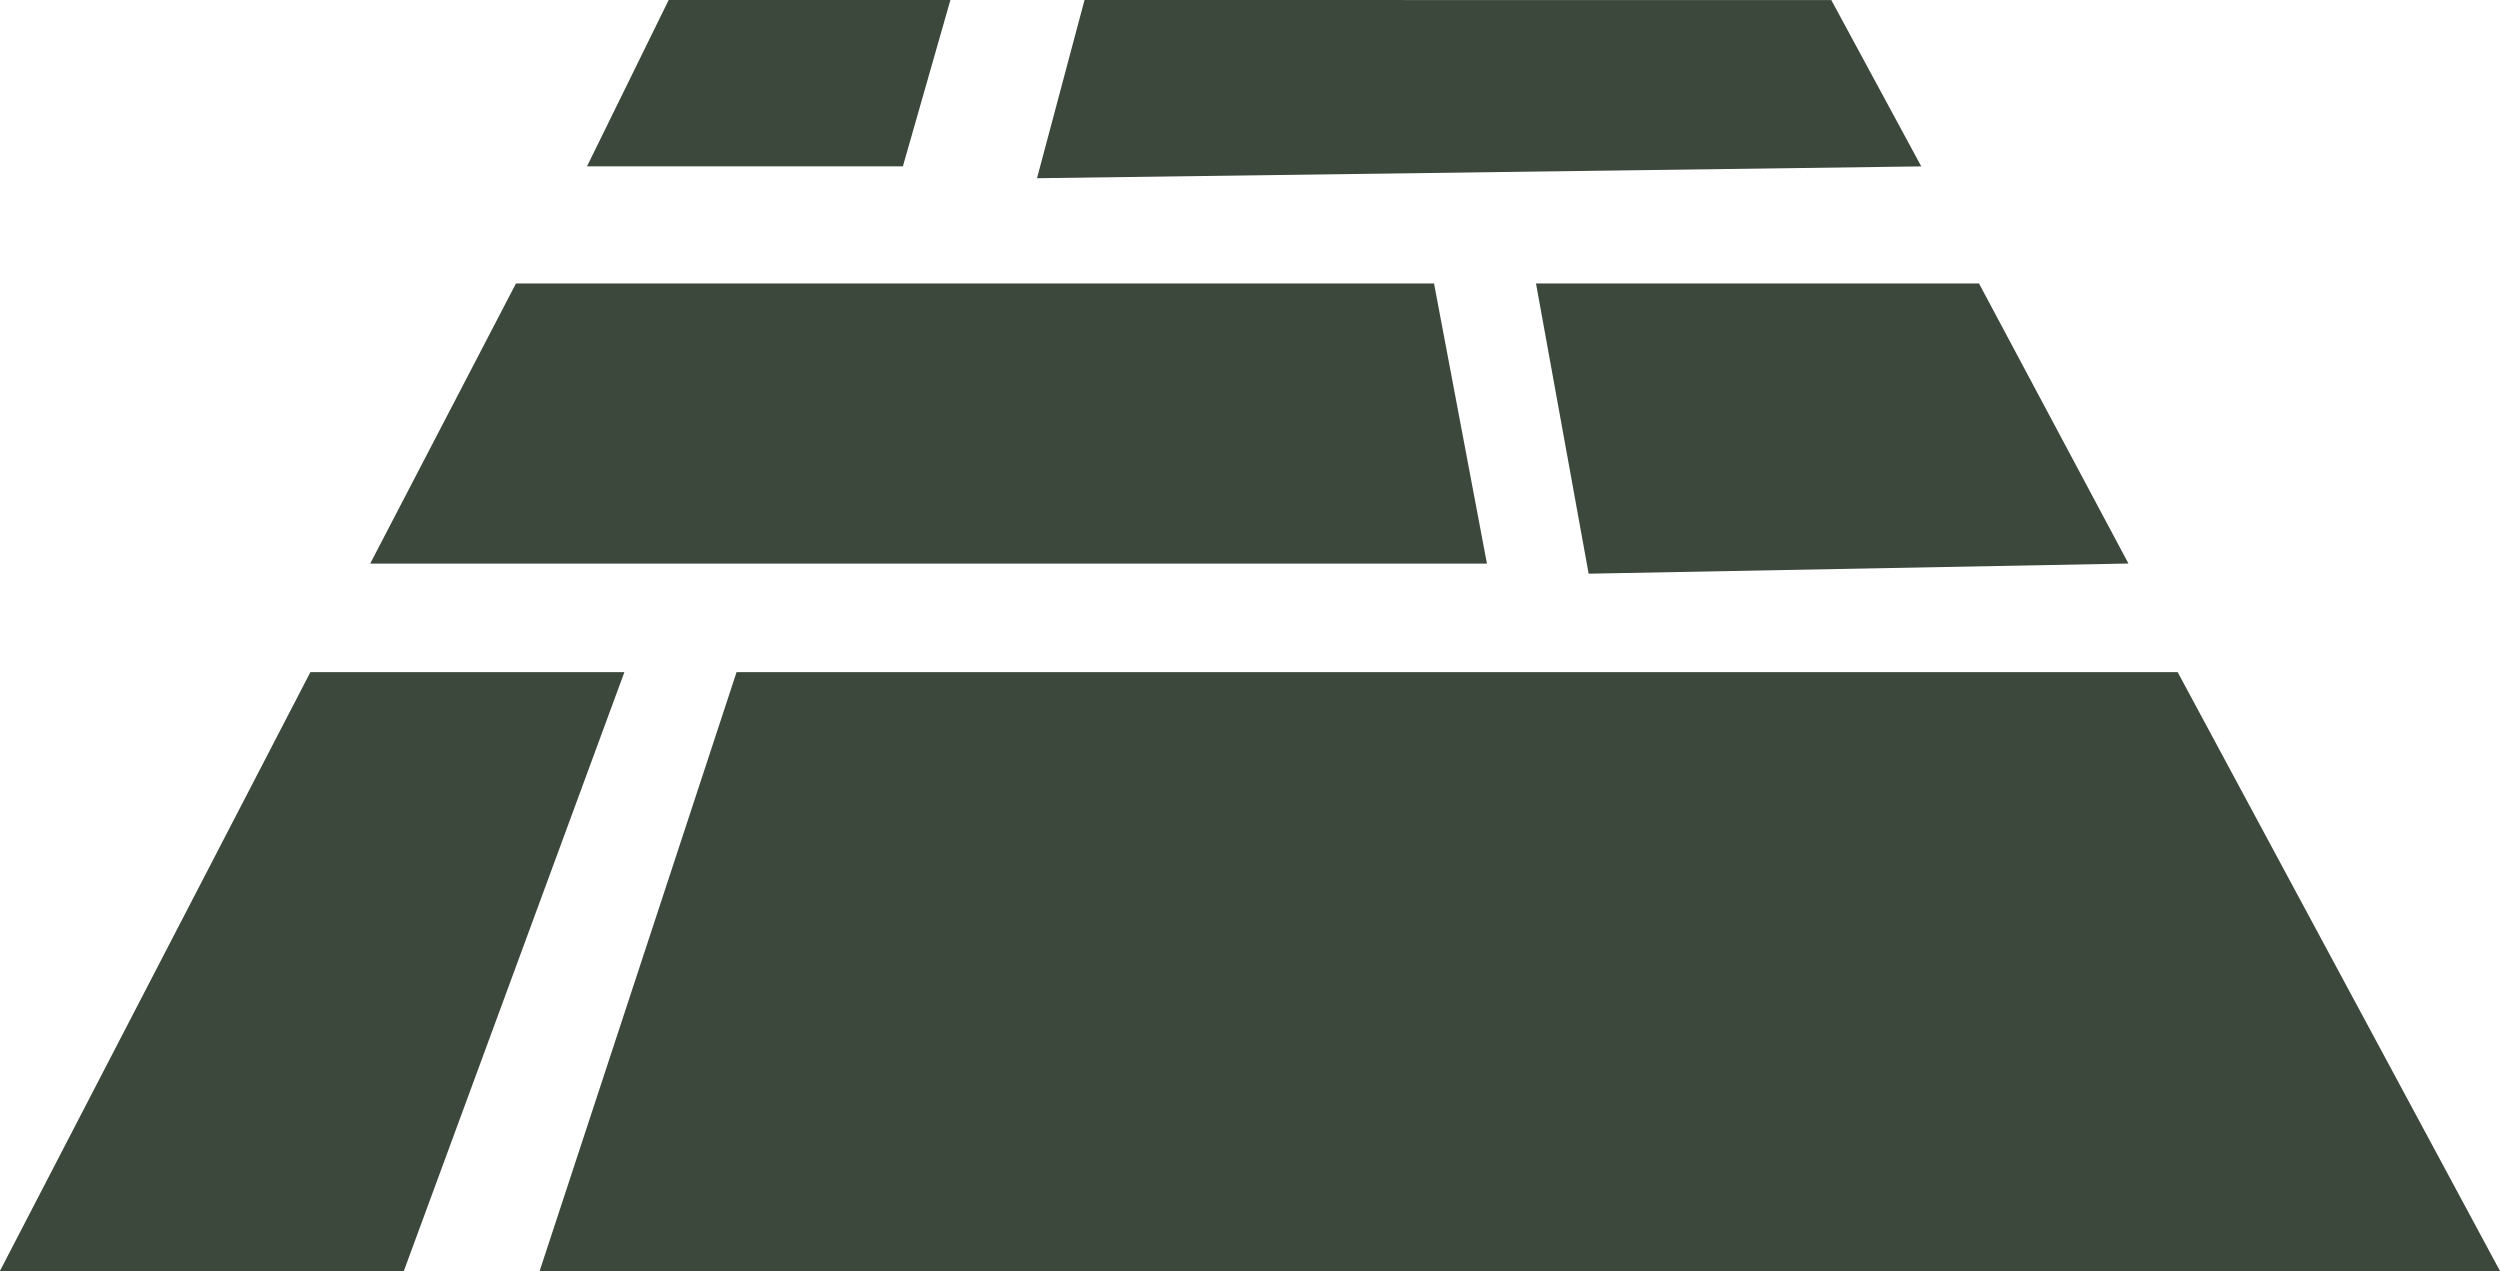 <svg xmlns="http://www.w3.org/2000/svg" width="63.449" height="32.263" viewBox="0 0 63.449 32.263">
  <g id="Group_63" data-name="Group 63" transform="translate(-1067.754 -2655.74)">
    <path id="Path_69" data-name="Path 69" d="M213.164,34.74l-2.073,4.221h8.017l1.206-4.221Z" transform="translate(871.561 2621)" fill="#3c483b"/>
    <path id="Path_70" data-name="Path 70" d="M238.413,34.74l-1.206,4.523,22.442-.3-2.283-4.221Z" transform="translate(856.866 2621)" fill="#3c483b"/>
    <path id="Path_71" data-name="Path 71" d="M202.2,51.19,198.5,58.3h28.343L225.5,51.19Z" transform="translate(878.649 2611.744)" fill="#3c483b"/>
    <path id="Path_72" data-name="Path 72" d="M277.409,51.19H266.166l1.336,7.366,13.7-.258Z" transform="translate(840.571 2611.744)" fill="#3c483b"/>
    <path id="Path_73" data-name="Path 73" d="M184.9,73.747l-7.883,15.205h10.252l5.6-15.205Z" transform="translate(890.732 2599.051)" fill="#3c483b"/>
    <path id="Path_74" data-name="Path 74" d="M213.342,73.747l-5,15.205H258.1l-8.184-15.205Z" transform="translate(873.106 2599.051)" fill="#3c483b"/>
  </g>
</svg>
